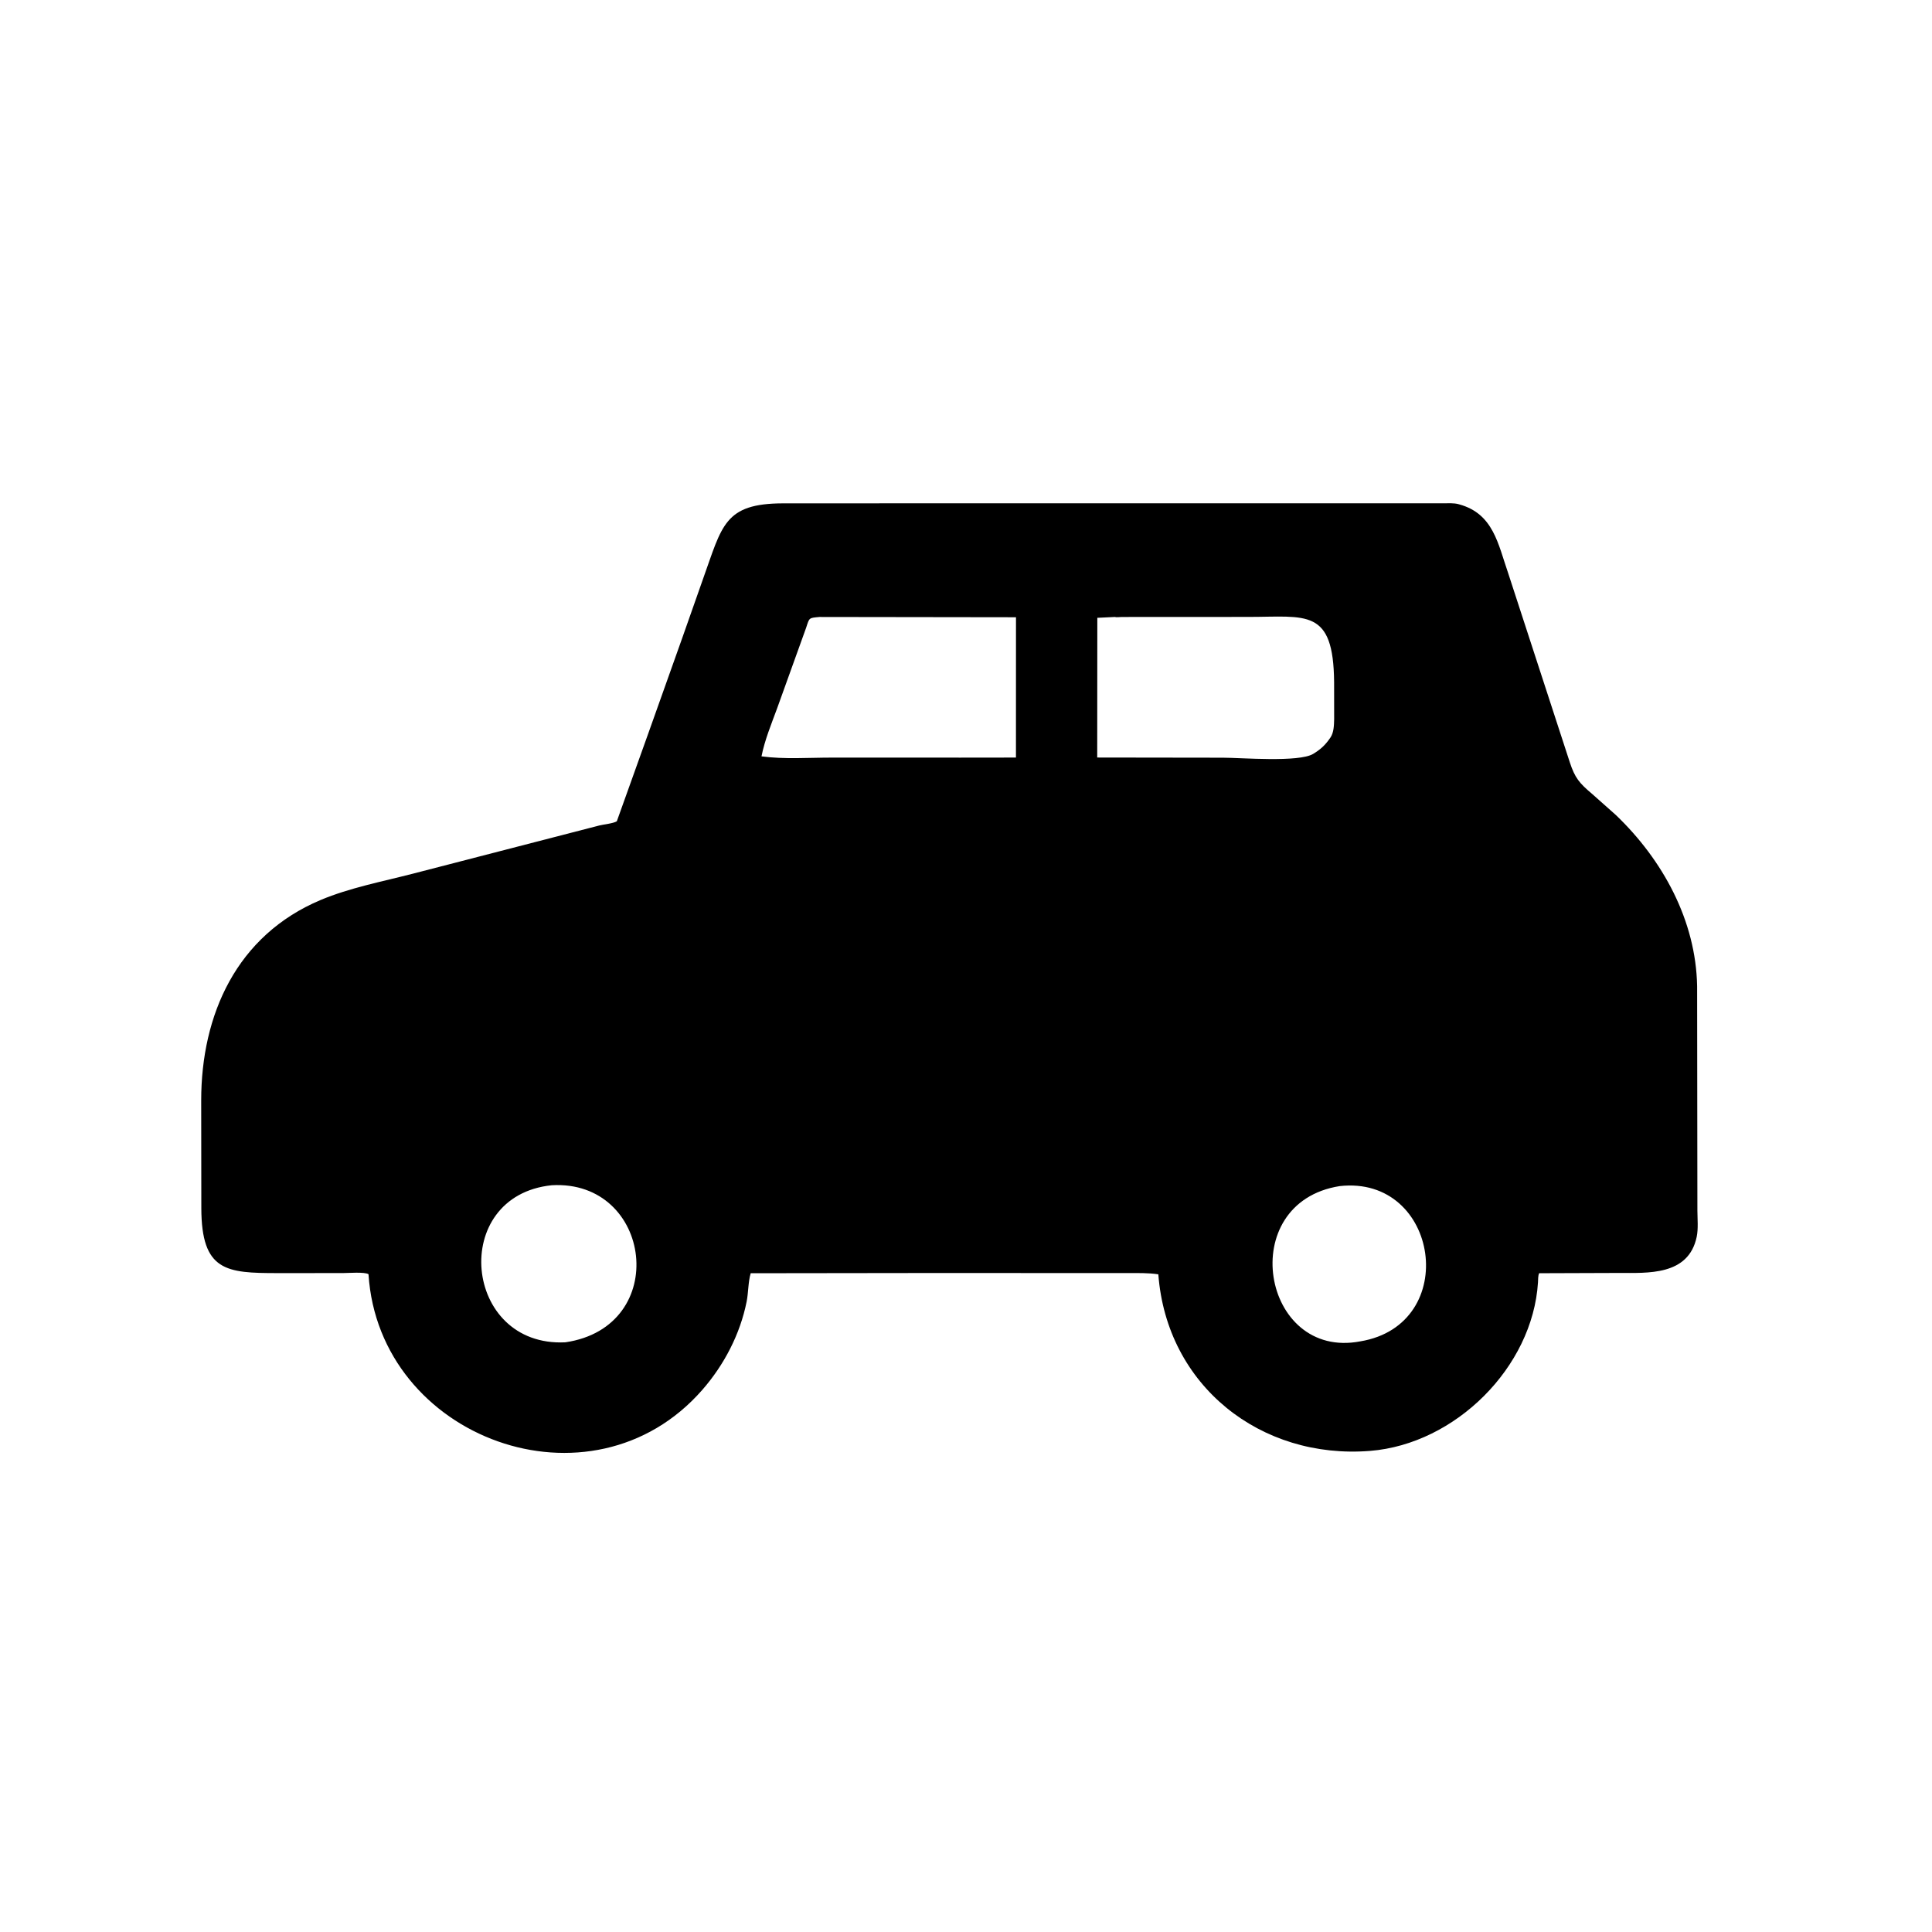 <svg version="1.1" xmlns="http://www.w3.org/2000/svg" style="display: block;" viewBox="0 0 2048 2048" width="640" height="640">
<path transform="translate(0,0)" fill="rgb(0,0,0)" d="M 984.69 1349.44 L 795.775 1349.68 C 793.022 1358.86 793.392 1370.09 791.468 1379.74 C 784.585 1414.26 767.614 1446.82 744.535 1473.25 C 626.908 1607.96 401.702 1525.03 390.633 1350.74 C 386.763 1348.07 368.858 1349.51 363.386 1349.51 L 294.25 1349.54 C 239.827 1349.55 213.588 1347.58 213.413 1280.78 L 213.276 1166.65 C 213.273 1075.57 250.836 991.487 339.937 954.011 C 370.525 941.146 405.124 934.525 437.292 926.238 L 635.354 875.026 C 640.244 873.819 649.922 872.946 653.852 870.591 C 654.044 870.476 716.987 694.111 723.152 676.447 L 745.316 613.471 C 765.541 557.221 767.575 533.638 830.292 533.575 L 1029.56 533.518 L 1530.54 533.497 C 1535.45 533.537 1541.05 533.135 1545.81 534.366 L 1547 534.702 C 1583.13 544.672 1588.02 576.762 1598.75 607.651 L 1664.03 808 C 1669.5 824.705 1674.17 830.131 1687.71 841.585 L 1712.95 864.015 C 1762.55 911.529 1797.74 975.692 1799.02 1045.32 L 1799.31 1283.25 C 1799.35 1292.07 1800.37 1302.5 1798.57 1311.11 C 1789.86 1352.61 1746.32 1349.32 1715.9 1349.38 L 1631.54 1349.67 C 1630.29 1352.59 1630.53 1356.2 1630.33 1359.35 C 1624.67 1449.49 1542.67 1530.72 1452.52 1537.99 C 1336.47 1547.36 1236.76 1468.99 1227.88 1350.84 C 1217.06 1349.16 1205.98 1349.54 1195.06 1349.5 L 984.69 1349.44 z M 868.691 654.018 C 857.246 655.051 858.056 654.687 854.538 665.415 L 823.828 750.741 C 817.69 767.496 810.706 784.222 807.215 801.771 C 831.389 805.025 857.294 803.088 881.716 803.091 L 1018.5 803.116 L 1076.95 803.046 L 1076.99 654.306 L 868.691 654.018 z M 1181.71 654.018 L 1163.21 654.908 L 1163.09 803.006 L 1296.34 803.189 C 1315.48 803.186 1377.01 808.344 1392.08 799.115 C 1399.54 794.61 1404.48 790.19 1409.5 782.988 L 1410.23 781.964 C 1414 776.531 1414.09 768.692 1414.26 762.284 L 1414.21 723.145 C 1413.54 644.374 1384.83 653.948 1323.42 653.96 L 1189.27 654.027 C 1187.37 654.028 1183.41 654.577 1181.71 654.018 z M 584.908 1256.4 C 475.848 1267.65 490.795 1428.29 599.307 1422.91 C 711.495 1406.44 691.545 1250.34 584.908 1256.4 z M 1420.19 1257.31 C 1308.56 1274.87 1337.45 1442.02 1442.03 1421.88 C 1548.97 1404.09 1525.64 1245.55 1420.19 1257.31 z"/>
</svg>